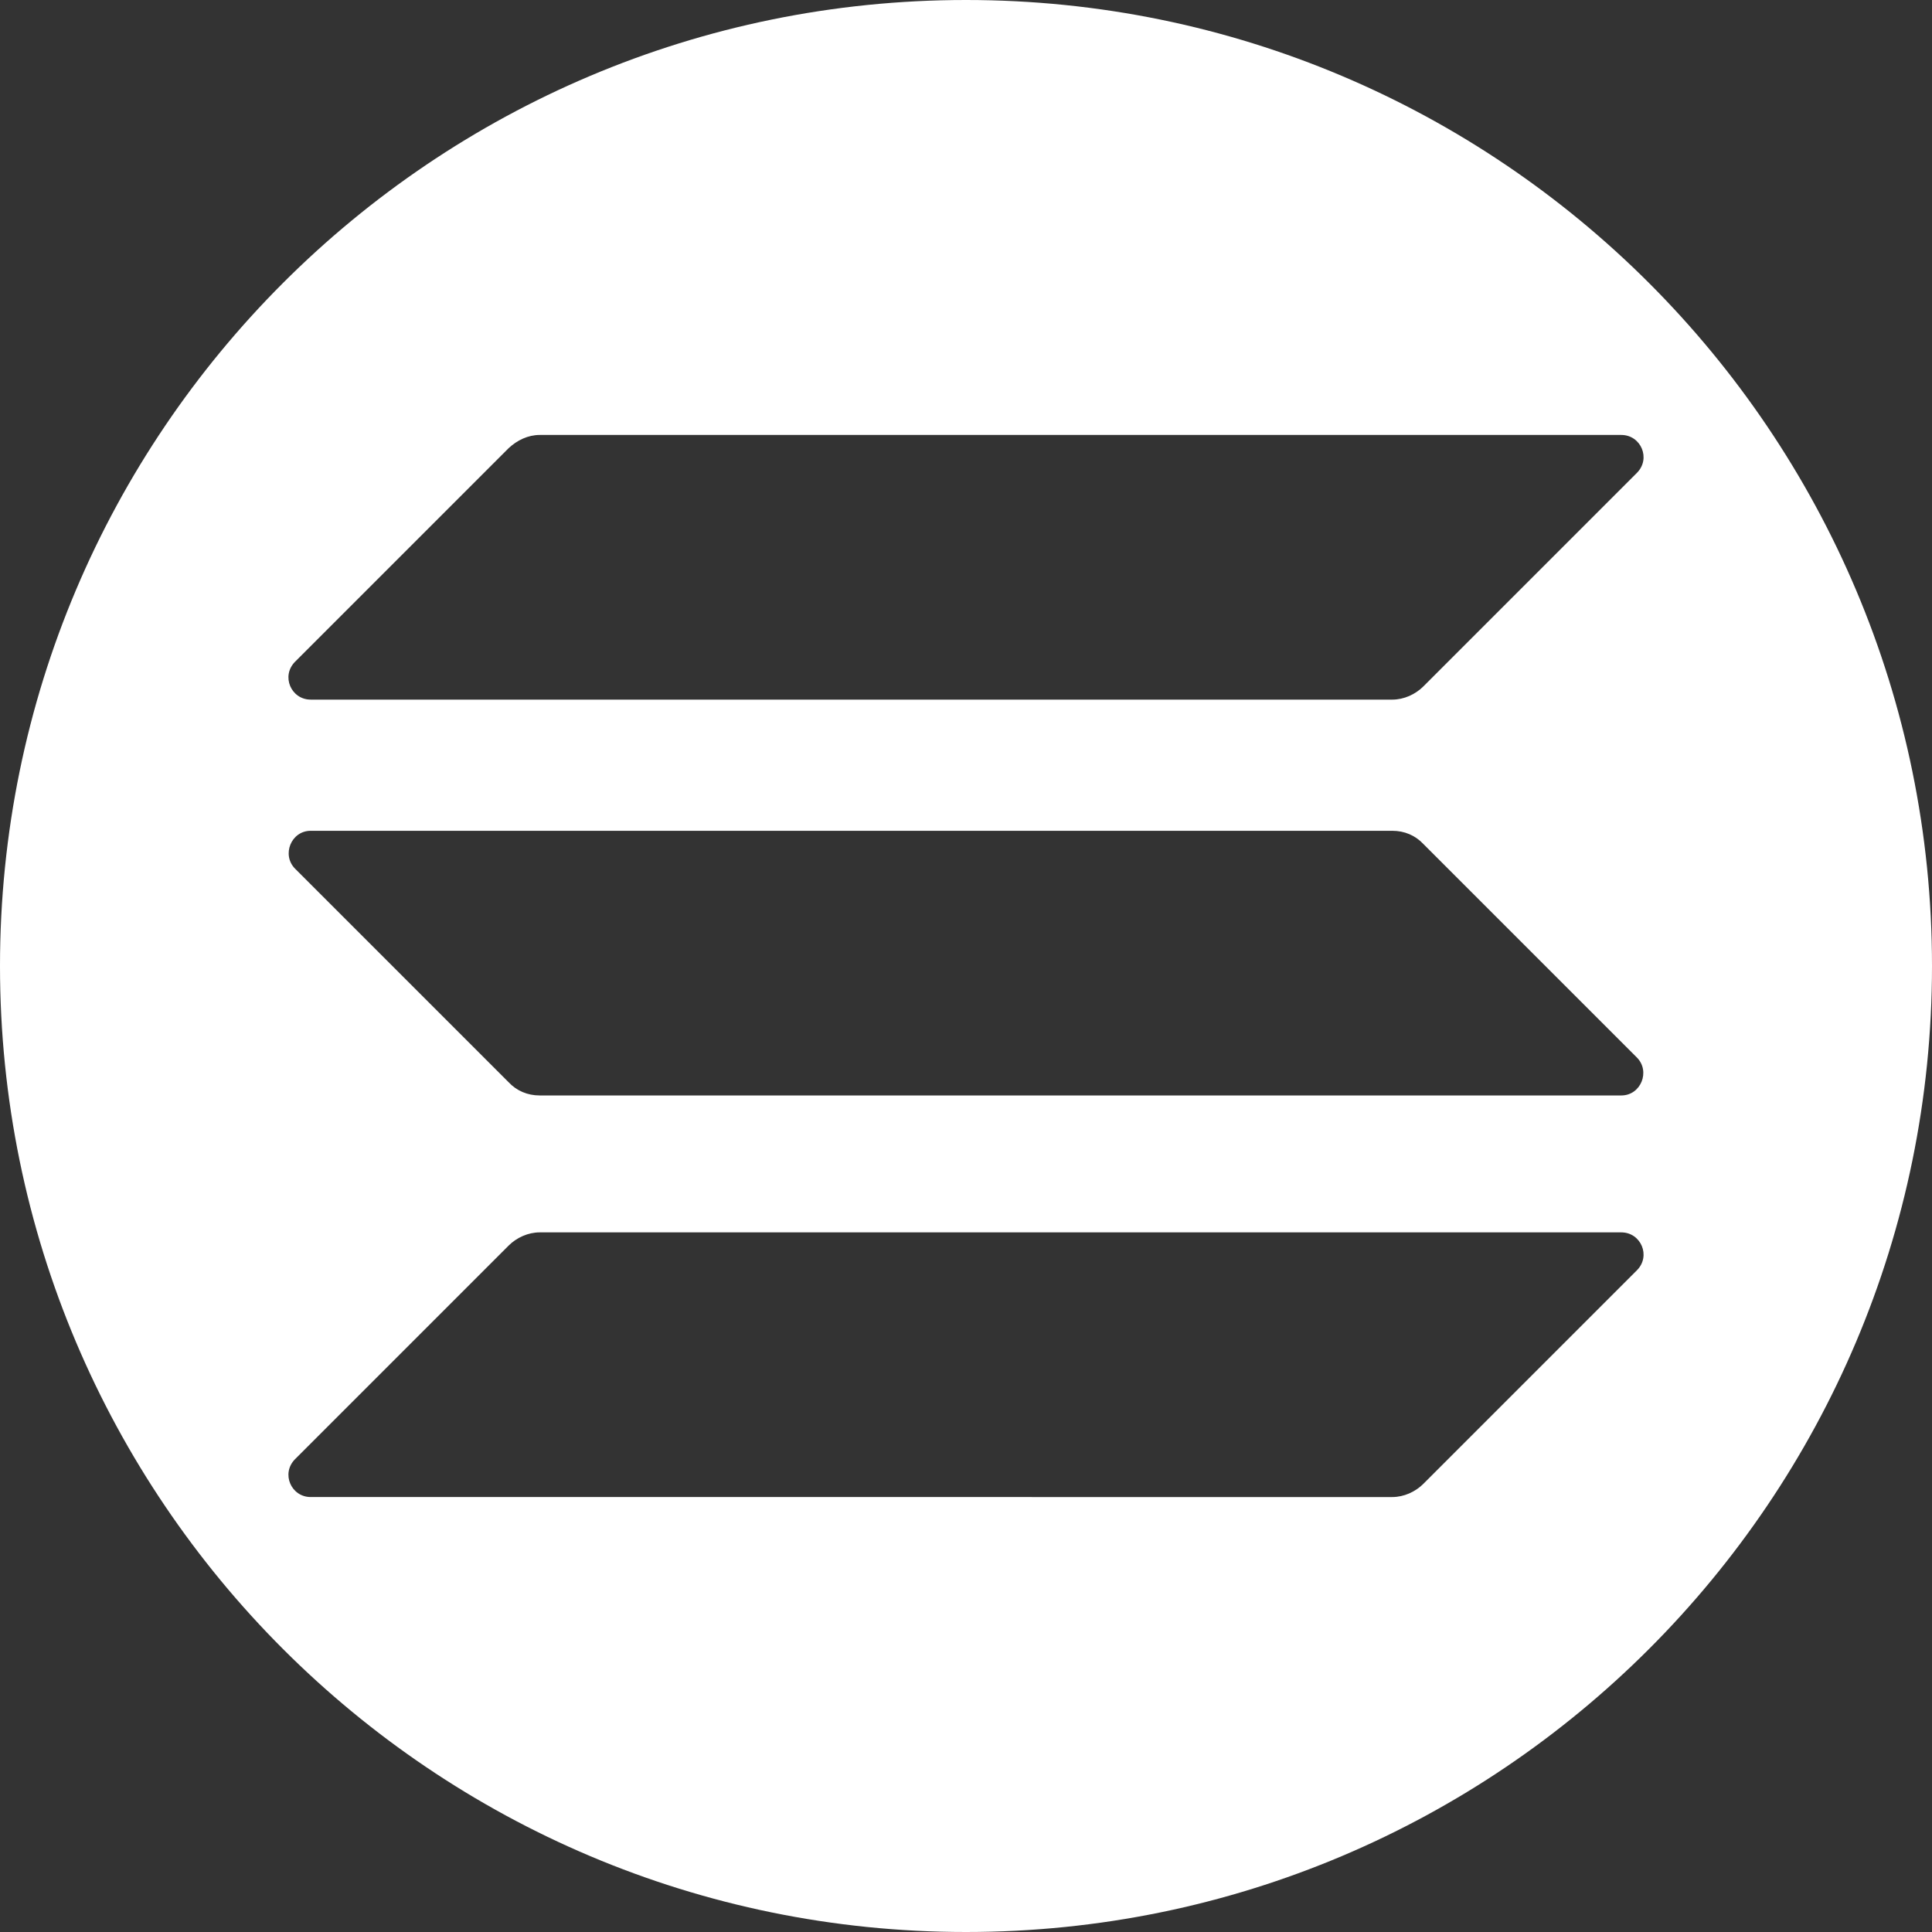 <?xml version="1.0" encoding="UTF-8"?>
<svg id="Layer_2" data-name="Layer 2" xmlns="http://www.w3.org/2000/svg" viewBox="0 0 33.58 33.58">
  <rect x="0" y="0" width="33.58" height="33.58" fill="#333333" stroke="none"/>
  <defs>
    <style>
      .cls-1 {
        fill: #fff;
      }
    </style>
  </defs>
  <g id="Ukrasi">
    <path class="cls-1" d="M16.79,0C7.52,0,0,7.52,0,16.79s7.52,16.79,16.79,16.79,16.79-7.52,16.79-16.79S26.06,0,16.79,0ZM28.45,22.08l-3.71,3.71c-.14.14-.34.23-.54.23H5.4c-.34,0-.52-.41-.27-.66l3.71-3.71c.14-.14.34-.23.54-.23h18.8c.34,0,.52.41.27.66ZM28.18,19.04H9.38c-.21,0-.4-.08-.54-.23l-3.71-3.71c-.24-.24-.07-.66.27-.66h18.8c.21,0,.4.08.54.23l3.71,3.71c.24.24.07.66-.27.66ZM28.45,8.22l-3.71,3.71c-.14.14-.34.23-.54.23H5.4c-.34,0-.52-.41-.27-.66l3.71-3.71c.15-.14.34-.23.54-.23h18.8c.34,0,.52.41.27.66Z"/>
  </g>
</svg>